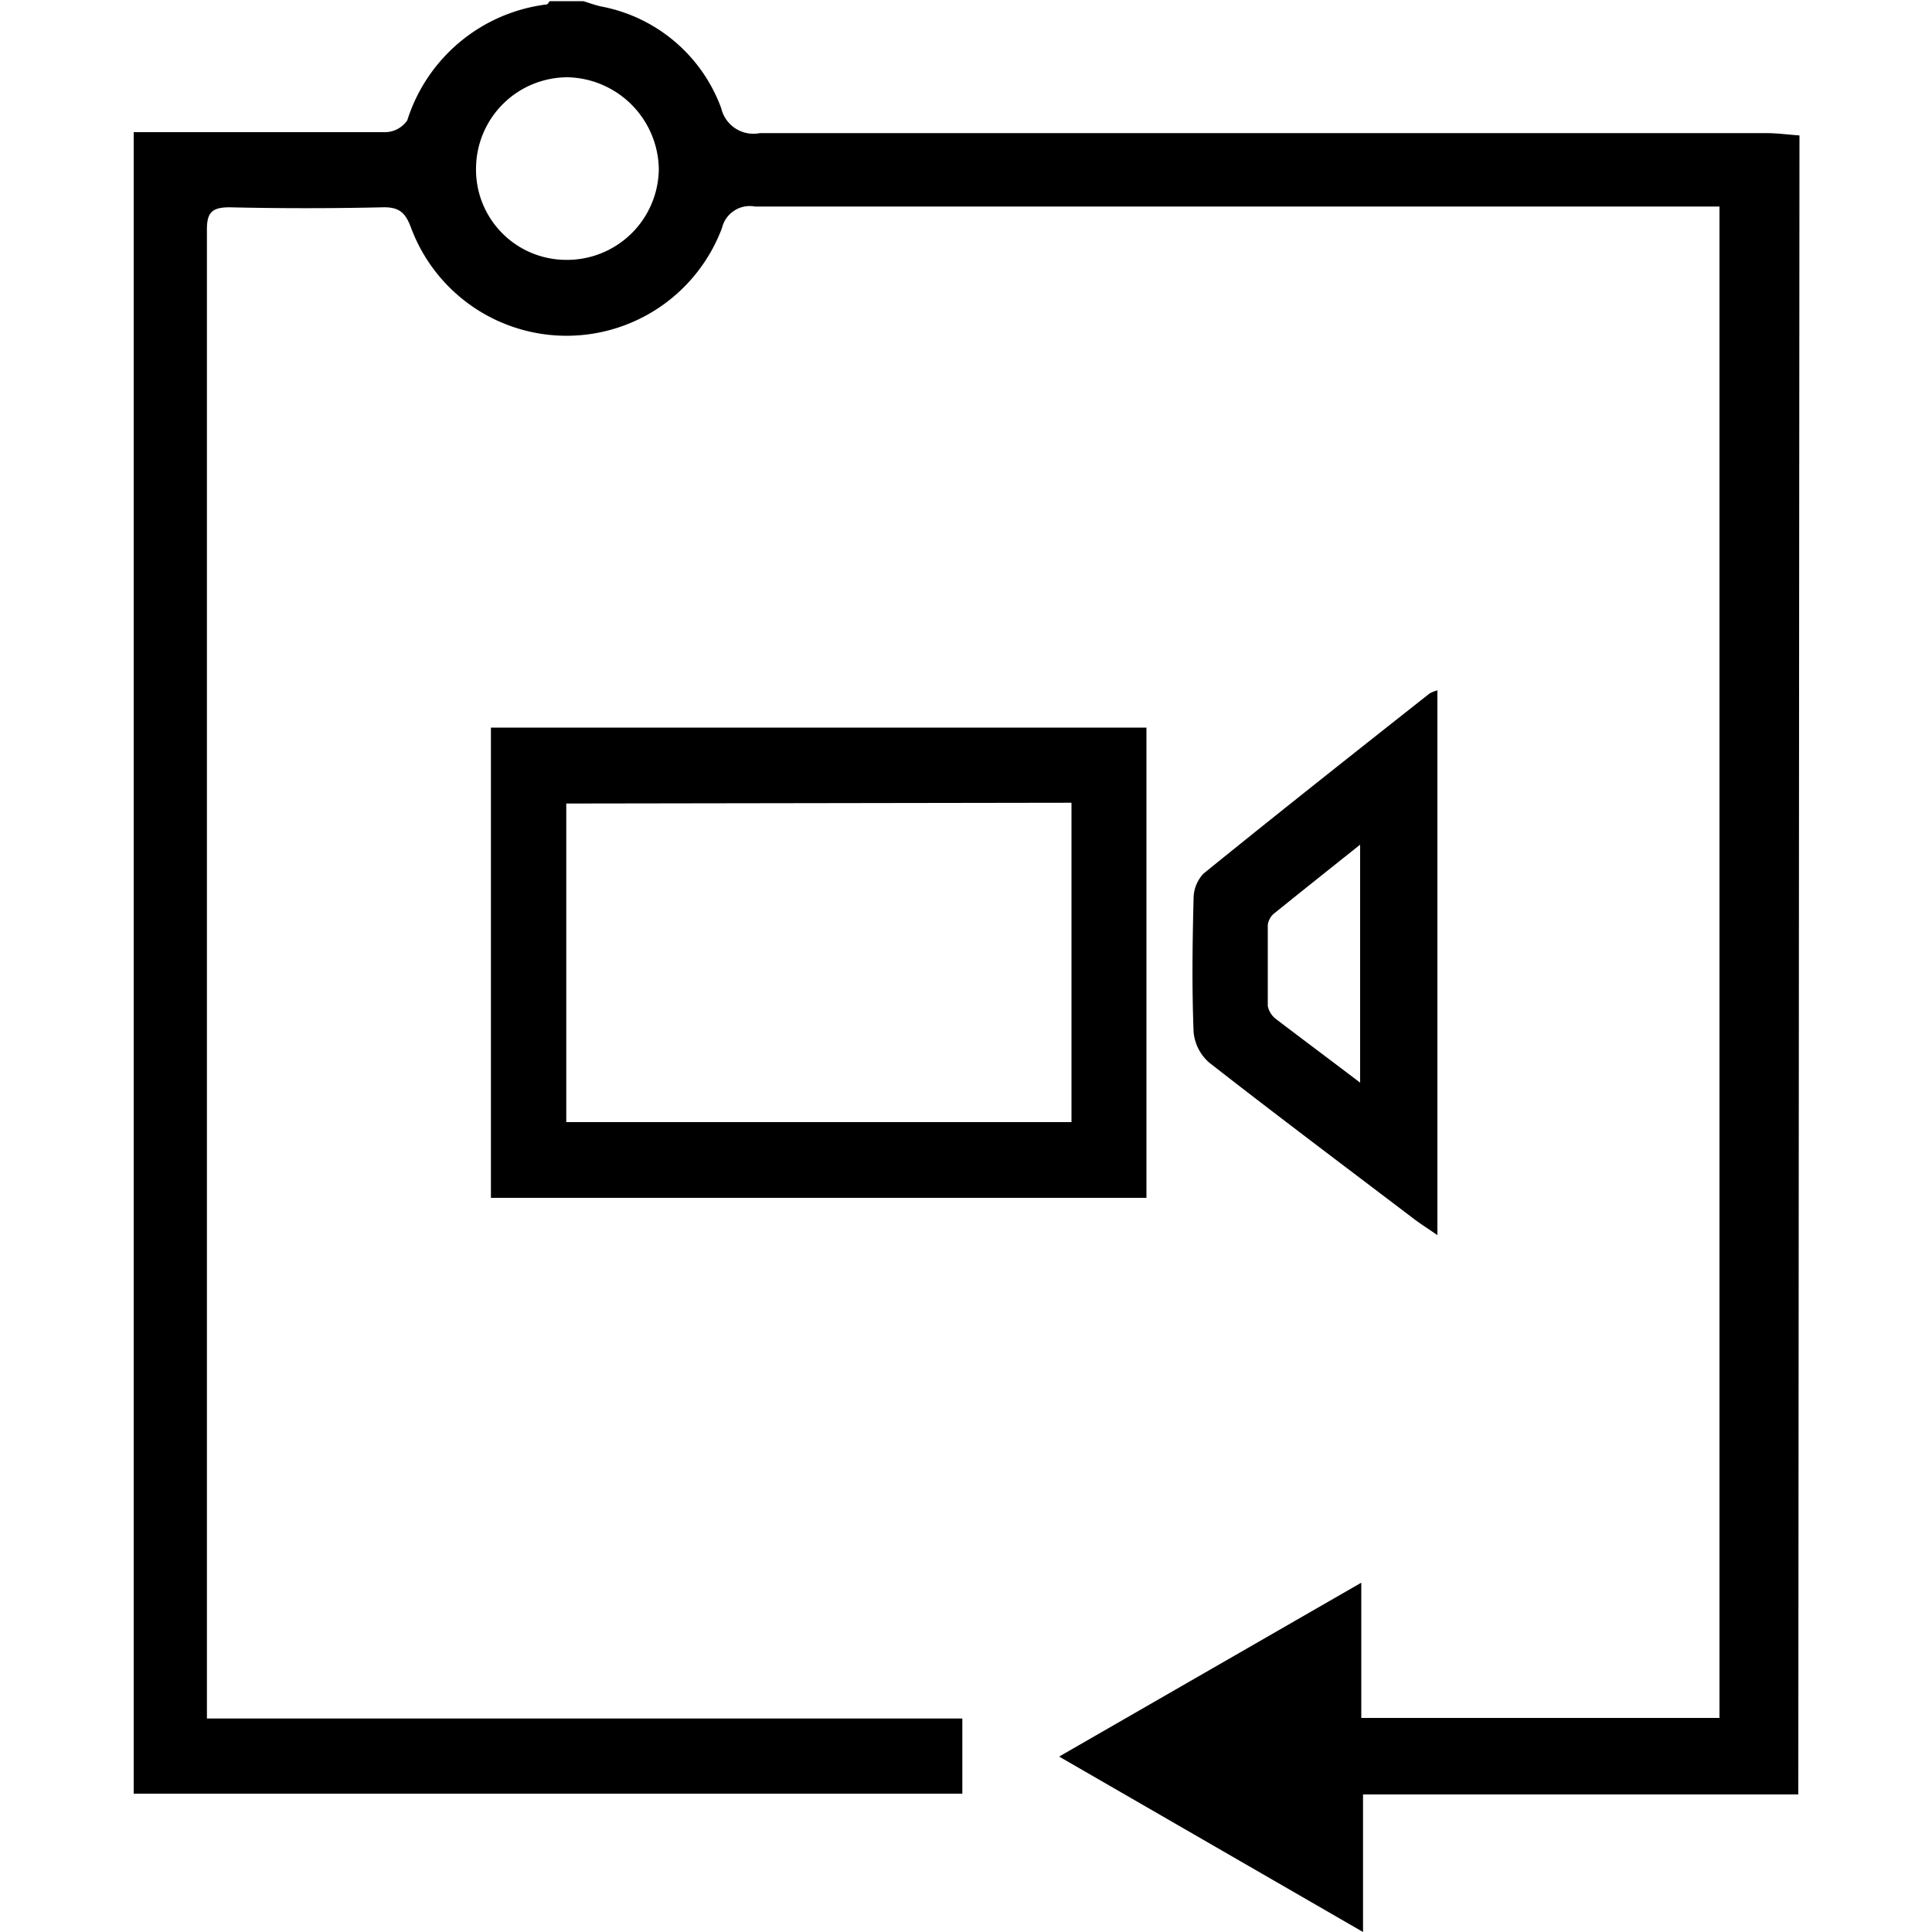<svg id="Layer_1" data-name="Layer 1" xmlns="http://www.w3.org/2000/svg" width="100" height="100" viewBox="0 0 100 100"><title>Video calling</title><path d="M93.08,92.88H70.55V100L54.82,90.92l15.64-9v7H89V10.69H87.62q-24.27,0-48.54,0a1.48,1.48,0,0,0-1.71,1.11,8.59,8.59,0,0,1-16.09,0c-.29-.78-.6-1.09-1.47-1.07q-4,.09-7.92,0c-.94,0-1.19.28-1.18,1.2,0,5.24,0,10.48,0,15.72v61.3h39.1v3.89H6.92v-86h6c2.35,0,4.71,0,7.06,0a1.41,1.41,0,0,0,1.1-.61,8.68,8.68,0,0,1,7.21-6c.06,0,.11-.11.16-.17h1.74c.3.09.6.2.9.27a8.24,8.24,0,0,1,6.24,5.27,1.71,1.71,0,0,0,2,1.29q26,0,52.09,0c.57,0,1.14.08,1.72.12ZM24.64,8.66a4.67,4.67,0,0,0,4.61,4.79A4.75,4.75,0,0,0,34.1,8.74,4.83,4.83,0,0,0,29.39,4,4.74,4.74,0,0,0,24.64,8.66Z"/><path d="M25.41,62V37.66H59.34V62Zm3.9-20.41V58.08H55.46V41.55Z"/><path d="M74.4,35.73v28.2c-.48-.33-.84-.56-1.19-.82-3.54-2.69-7.1-5.36-10.61-8.1a2.38,2.38,0,0,1-.82-1.6c-.09-2.3-.06-4.61,0-6.92a1.89,1.89,0,0,1,.51-1.27C66.15,42.09,70.06,39,74,35.89A2.22,2.22,0,0,1,74.4,35.73Zm-4,20.33V43.72c-1.57,1.25-3,2.39-4.44,3.55a.92.92,0,0,0-.34.61c0,1.39,0,2.79,0,4.19a1.13,1.13,0,0,0,.43.68C67.47,53.83,68.89,54.89,70.43,56.06Z"/></svg>